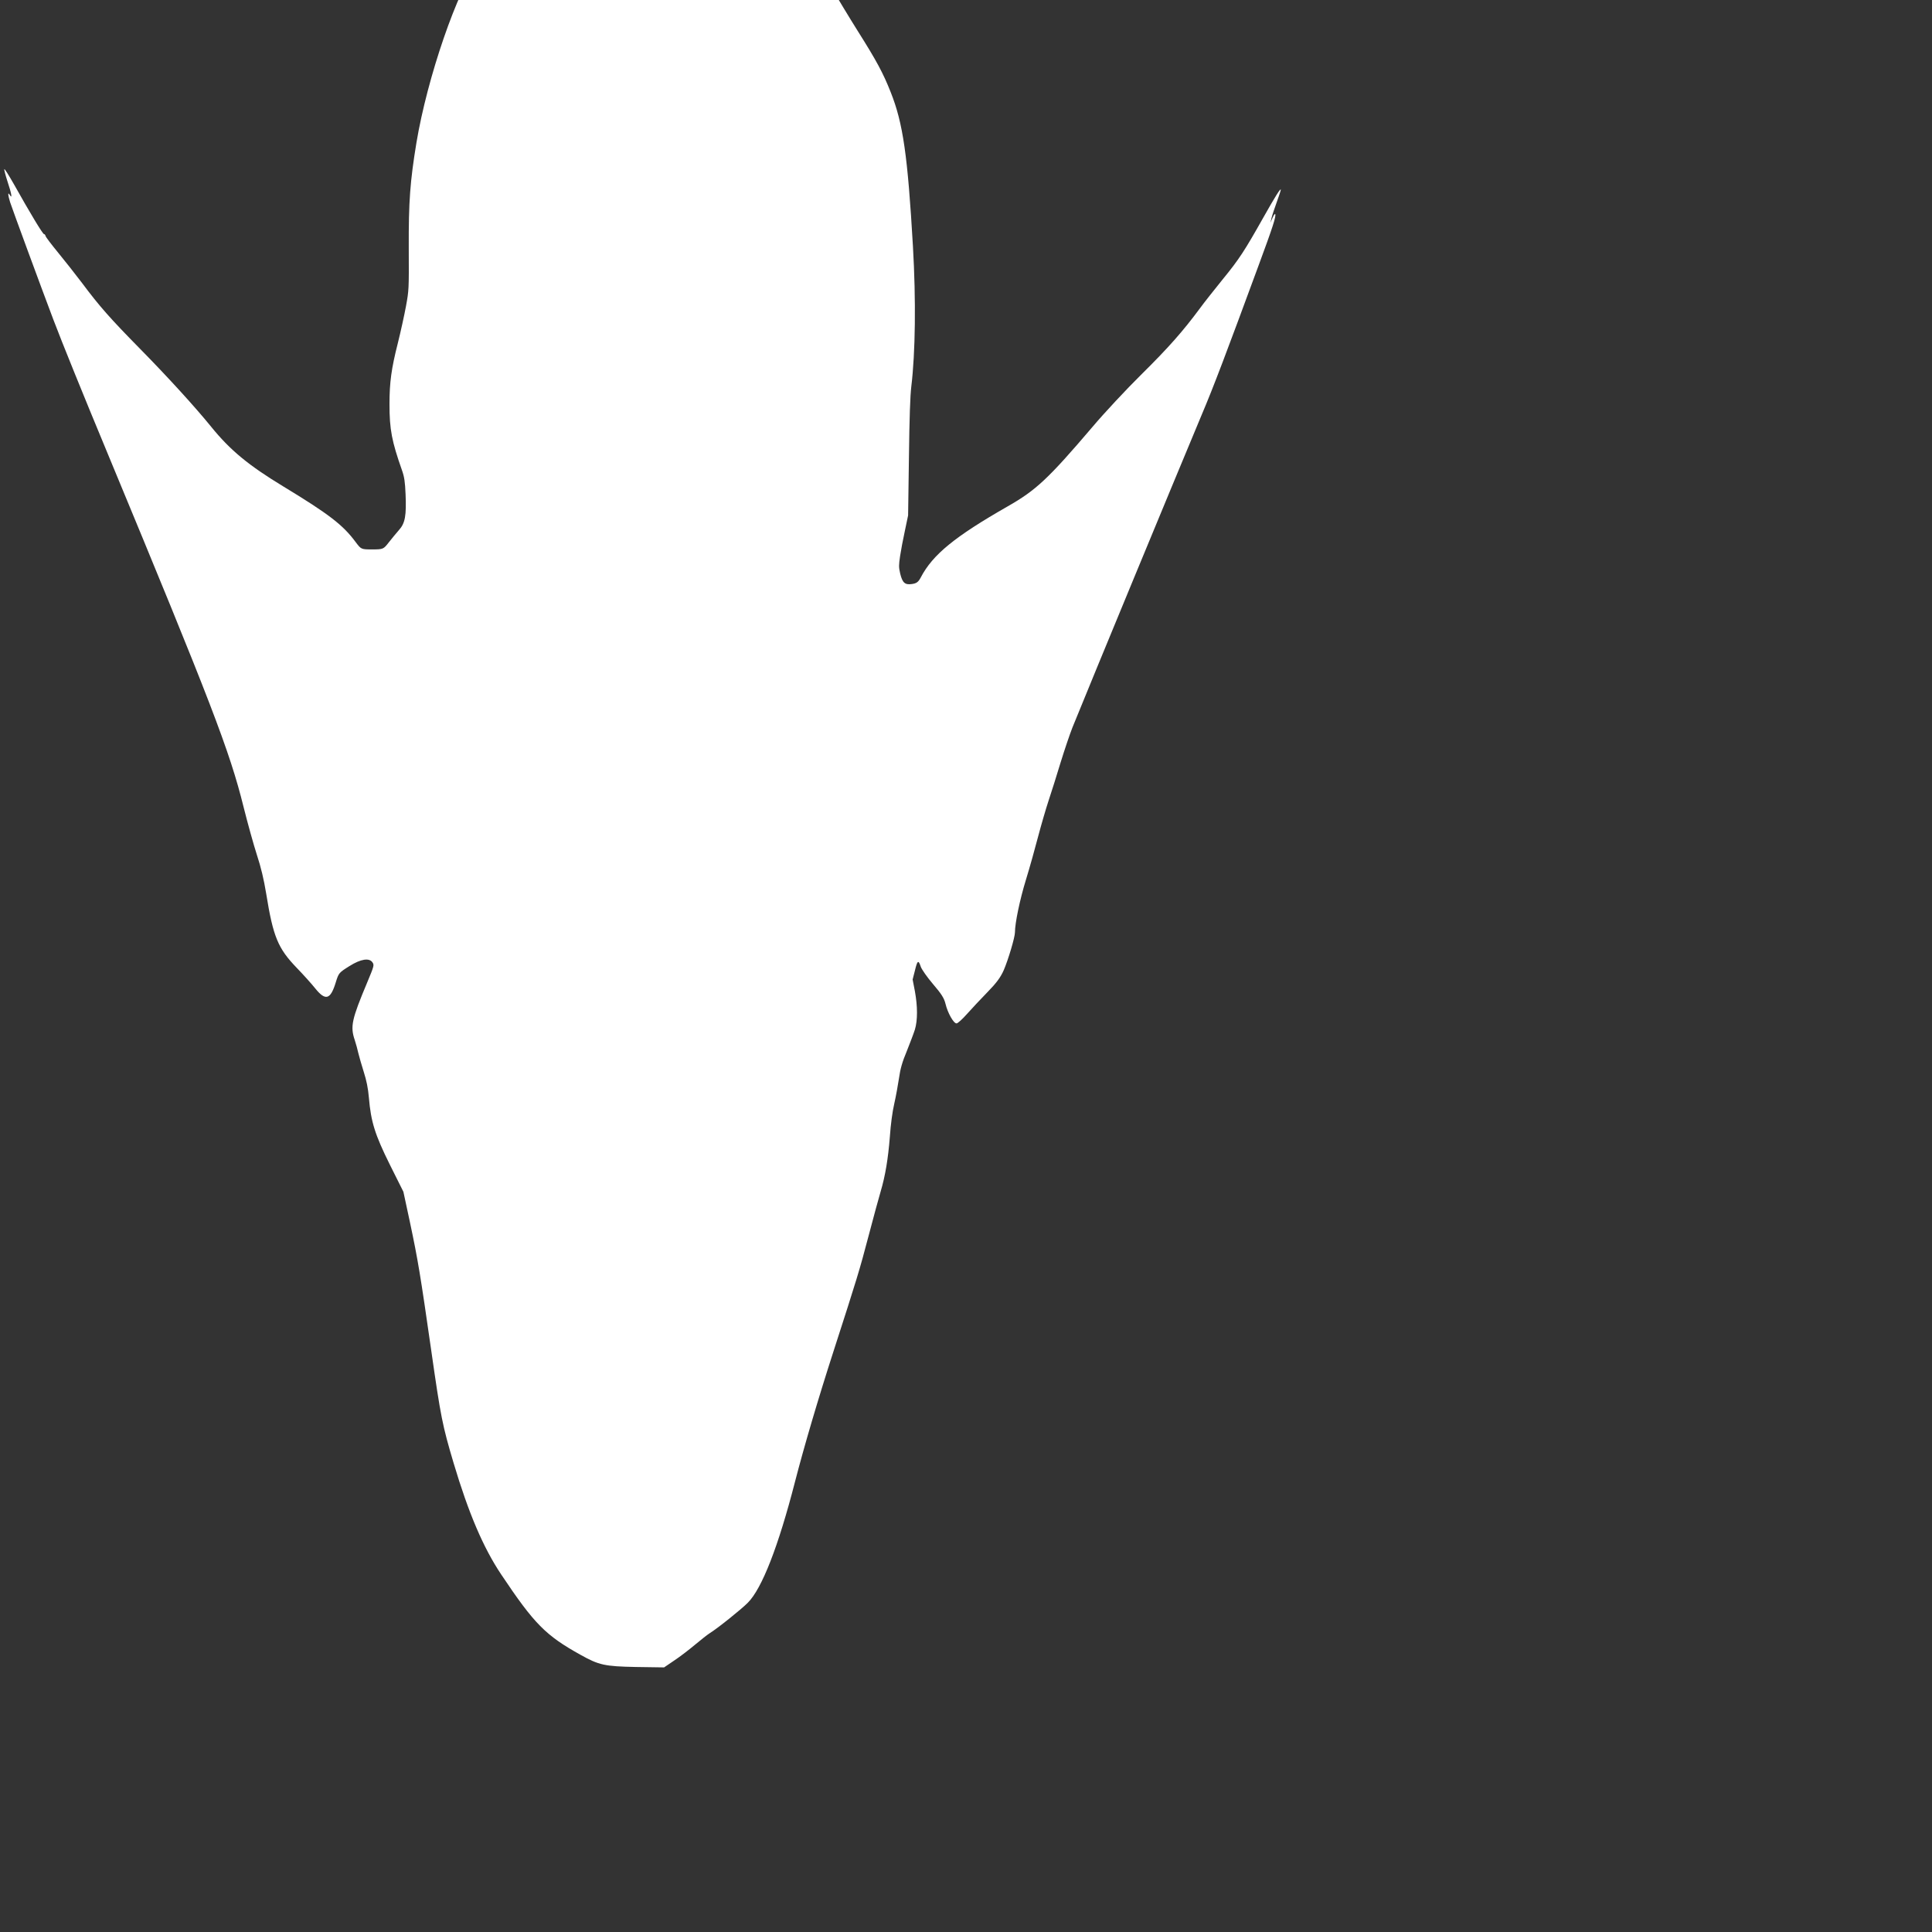 <?xml version="1.0" encoding="UTF-8" standalone="no"?>
<svg
   version="1.0"
   width="25"
   height="25"
   viewBox="0 0 18.75 18.75"
   preserveAspectRatio="xMidYMid"
   id="svg1"
   sodipodi:docname="goblin-icon.svg"
   inkscape:version="1.4 (86a8ad7, 2024-10-11)"
   xmlns:inkscape="http://www.inkscape.org/namespaces/inkscape"
   xmlns:sodipodi="http://sodipodi.sourceforge.net/DTD/sodipodi-0.dtd"
   xmlns="http://www.w3.org/2000/svg"
   xmlns:svg="http://www.w3.org/2000/svg">
  <rect x="0" y="0" width="18.75" height="18.75" fill="#333333" stroke="none"/>
  <defs
     id="defs1" />
  <sodipodi:namedview
     id="namedview1"
     pagecolor="#ffffff"
     bordercolor="#000000"
     borderopacity="0.25"
     inkscape:showpageshadow="2"
     inkscape:pageopacity="0.0"
     inkscape:pagecheckerboard="0"
     inkscape:deskcolor="#d1d1d1"
     inkscape:document-units="pt"
     inkscape:zoom="21.168831"
     inkscape:cx="13.841104"
     inkscape:cy="14.384356"
     inkscape:window-width="1920"
     inkscape:window-height="1017"
     inkscape:window-x="1912"
     inkscape:window-y="-8"
     inkscape:window-maximized="1"
     inkscape:current-layer="svg1" />
  <g
     transform="matrix(0.001,0,0,-0.002,-0.16,16.652)"
     fill="#000000"
     stroke="none"
     id="g1">
    <path
       d="m 6258,8985 c -520,-73 -1166,-284 -1450,-471 -208,-138 -501,-563 -607,-882 -61,-186 -76,-284 -74,-511 2,-201 1,-204 -27,-281 -16,-43 -51,-123 -79,-179 -63,-124 -81,-191 -81,-296 0,-123 22,-180 122,-322 22,-31 29,-55 34,-114 9,-105 -4,-142 -64,-175 -26,-15 -71,-42 -99,-60 -51,-33 -55,-34 -160,-34 -108,0 -108,0 -162,36 -123,83 -258,135 -703,270 -336,102 -514,175 -700,290 -154,95 -426,244 -688,377 -289,147 -394,206 -564,320 -65,43 -171,110 -235,149 -64,39 -117,74 -119,79 -2,5 -9,9 -15,9 -12,0 -135,102 -293,243 -48,42 -89,75 -92,72 -3,-2 11,-29 31,-60 39,-58 49,-87 22,-65 -20,17 -19,1 3,-35 17,-27 307,-421 420,-570 85,-112 285,-359 532,-656 1000,-1205 1179,-1437 1314,-1709 40,-80 98,-184 129,-232 40,-61 67,-117 91,-190 67,-208 114,-264 295,-358 64,-33 145,-78 180,-100 100,-62 148,-55 199,28 29,47 31,48 133,80 111,35 193,41 224,18 18,-13 15,-18 -51,-97 -151,-180 -166,-214 -121,-280 12,-19 28,-47 35,-64 8,-16 31,-57 52,-90 27,-42 42,-79 50,-125 20,-118 59,-180 204,-326 l 131,-131 64,-149 c 77,-182 100,-250 207,-624 92,-322 108,-361 216,-543 145,-243 288,-411 462,-541 322,-241 432,-296 770,-390 179,-50 234,-56 536,-59 l 275,-2 100,34 c 55,18 145,53 200,76 55,23 118,48 140,55 78,24 312,118 373,149 137,69 296,273 457,586 90,174 223,400 378,640 223,345 250,389 336,553 48,92 102,190 118,217 45,76 72,158 89,265 8,59 25,123 43,161 16,35 36,91 46,124 12,44 32,79 75,130 31,39 67,86 79,105 27,45 27,112 0,186 l -22,57 22,43 c 24,50 34,54 57,19 9,-13 62,-51 120,-85 81,-47 107,-68 120,-95 21,-44 78,-95 107,-95 12,0 58,21 102,46 44,25 133,72 197,105 88,45 128,72 159,107 44,51 109,160 109,184 0,44 47,158 106,254 37,60 90,155 119,211 29,55 75,134 102,175 27,40 79,123 116,184 37,60 89,137 115,170 198,244 968,1175 1255,1518 113,133 241,302 553,726 137,185 170,237 160,247 -3,3 -15,-5 -26,-18 l -21,-24 12,25 c 7,14 30,48 51,77 21,29 38,55 38,58 0,11 -55,-33 -171,-136 -178,-158 -233,-201 -392,-298 -82,-51 -181,-113 -220,-140 -166,-112 -305,-191 -566,-320 -152,-75 -368,-191 -481,-258 -426,-250 -546,-306 -820,-384 -514,-147 -728,-234 -844,-345 -23,-22 -41,-29 -86,-32 -68,-5 -92,6 -114,51 -14,31 -14,39 -1,84 8,27 29,83 47,124 l 31,74 8,280 c 5,197 12,299 23,345 40,166 46,419 16,680 -51,441 -96,599 -217,750 -72,91 -135,150 -318,295 -77,61 -207,169 -290,239 -295,252 -399,305 -947,492 -247,84 -261,86 -598,90 -213,2 -322,-1 -392,-11 z"
       id="path1"
       inkscape:label="path1"
       style="fill:#ffffff;fill-opacity:1" />
  </g>
</svg>
